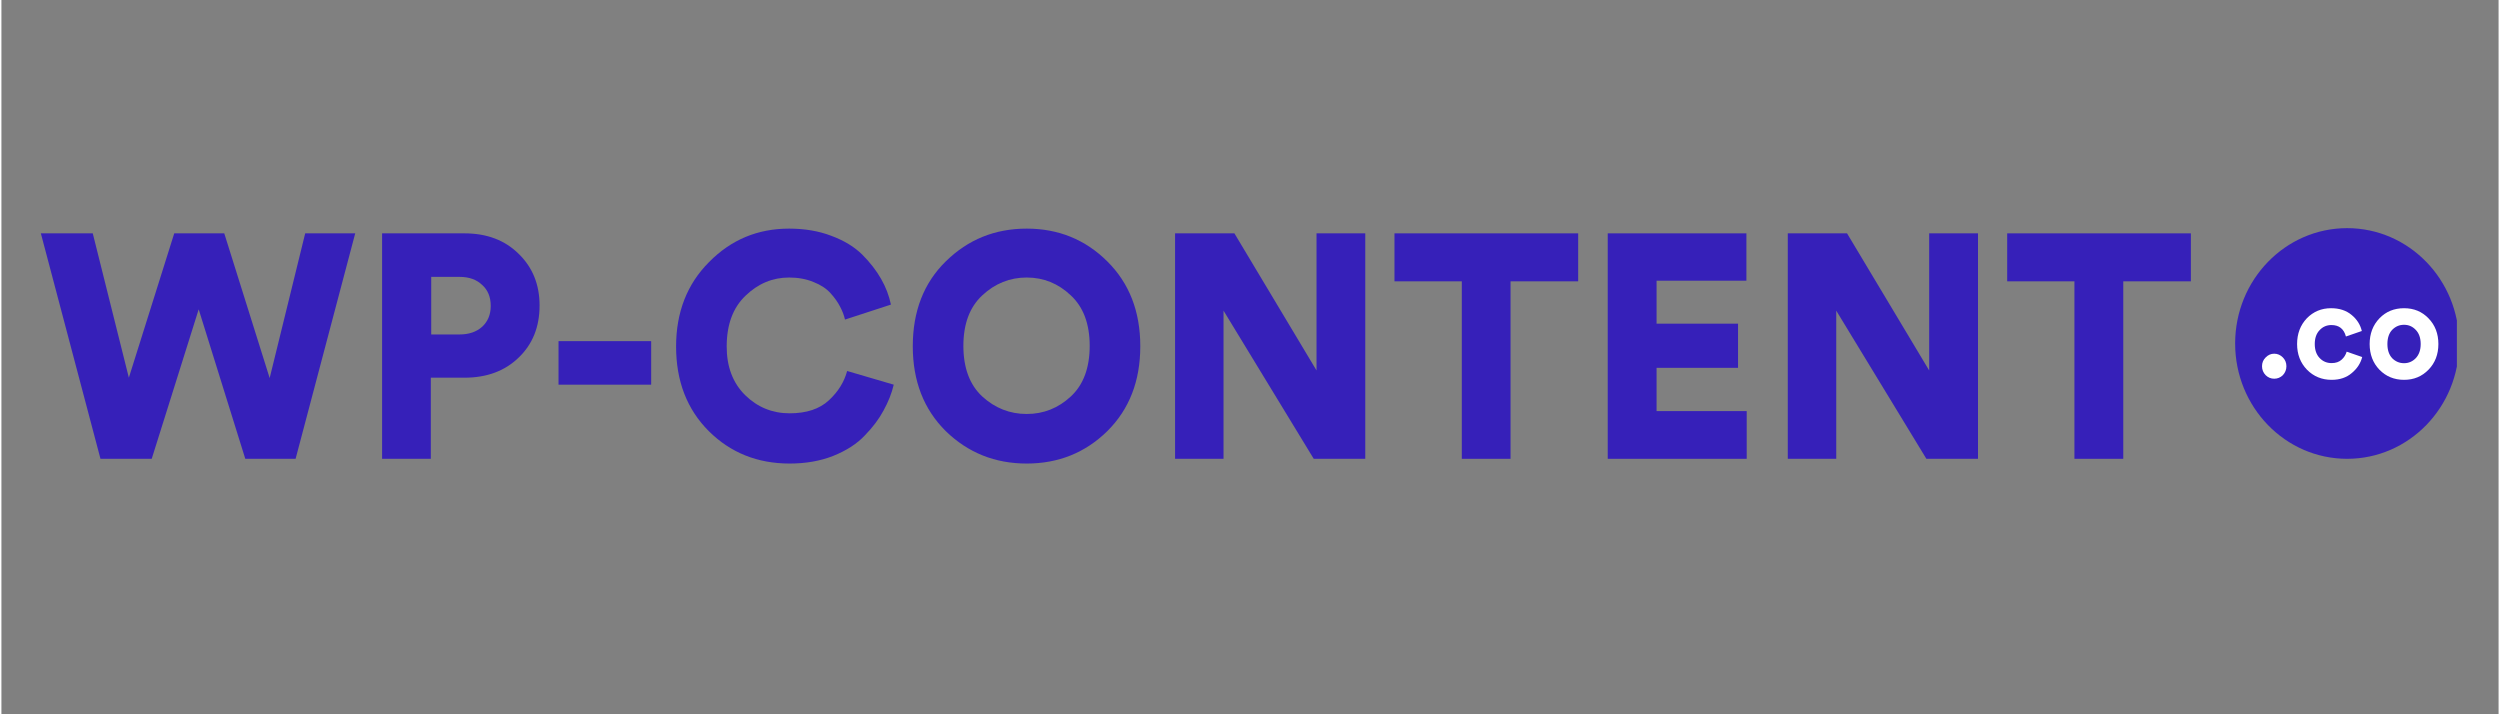 <svg xmlns="http://www.w3.org/2000/svg" xmlns:xlink="http://www.w3.org/1999/xlink" width="140" zoomAndPan="magnify" viewBox="0 0 104.88 30" height="40" preserveAspectRatio="xMidYMid meet" version="1.0"><rect x="0" y="0" width="104.88" height="30" fill="#808080" stroke="none"/><defs><clipPath id="3a0598dc11"><path d="M 1.633 9.582 L 15 9.582 L 15 19.742 L 1.633 19.742 Z M 1.633 9.582 " clip-rule="nonzero"/></clipPath><clipPath id="8b0050676e"><path d="M 15 9.582 L 23 9.582 L 23 19.742 L 15 19.742 Z M 15 9.582 " clip-rule="nonzero"/></clipPath><clipPath id="c2c35940fc"><path d="M 28 9.582 L 38 9.582 L 38 19.742 L 28 19.742 Z M 28 9.582 " clip-rule="nonzero"/></clipPath><clipPath id="776caa5c7d"><path d="M 38 9.582 L 48 9.582 L 48 19.742 L 38 19.742 Z M 38 9.582 " clip-rule="nonzero"/></clipPath><clipPath id="d6232208ee"><path d="M 49 9.582 L 58 9.582 L 58 19.742 L 49 19.742 Z M 49 9.582 " clip-rule="nonzero"/></clipPath><clipPath id="d86fee9555"><path d="M 58 9.582 L 67 9.582 L 67 19.742 L 58 19.742 Z M 58 9.582 " clip-rule="nonzero"/></clipPath><clipPath id="53097e9f6d"><path d="M 67 9.582 L 74 9.582 L 74 19.742 L 67 19.742 Z M 67 9.582 " clip-rule="nonzero"/></clipPath><clipPath id="389440f530"><path d="M 75 9.582 L 84 9.582 L 84 19.742 L 75 19.742 Z M 75 9.582 " clip-rule="nonzero"/></clipPath><clipPath id="476f2439da"><path d="M 84 9.582 L 92 9.582 L 92 19.742 L 84 19.742 Z M 84 9.582 " clip-rule="nonzero"/></clipPath><clipPath id="ff5e0b72c6"><path d="M 93 9.582 L 103.129 9.582 L 103.129 19.742 L 93 19.742 Z M 93 9.582 " clip-rule="nonzero"/></clipPath></defs><g clip-path="url(#3a0598dc11)"><path fill="#3620b9" d="M 11.266 15.879 L 12.758 9.801 L 14.859 9.801 L 12.355 19.27 L 10.242 19.27 L 8.285 12.992 L 6.312 19.27 L 4.16 19.27 L 1.656 9.801 L 3.836 9.801 L 5.352 15.863 L 7.258 9.801 L 9.359 9.801 Z M 11.266 15.879 " fill-opacity="1" fill-rule="nonzero"/></g><g clip-path="url(#8b0050676e)"><path fill="#3620b9" d="M 18.051 14.047 L 19.242 14.047 C 19.633 14.047 19.945 13.941 20.188 13.727 C 20.43 13.504 20.551 13.211 20.551 12.848 C 20.551 12.473 20.43 12.18 20.188 11.965 C 19.957 11.742 19.641 11.629 19.242 11.629 L 18.051 11.629 Z M 19.449 15.863 L 18.035 15.863 L 18.035 19.27 L 15.988 19.27 L 15.988 9.801 L 19.449 9.801 C 20.383 9.801 21.141 10.086 21.719 10.656 C 22.309 11.227 22.602 11.949 22.602 12.832 C 22.602 13.73 22.309 14.461 21.719 15.023 C 21.141 15.582 20.383 15.863 19.449 15.863 Z M 19.449 15.863 " fill-opacity="1" fill-rule="nonzero"/></g><path fill="#3620b9" d="M 23.398 14.328 L 27.289 14.328 L 27.289 16.156 L 23.398 16.156 Z M 23.398 14.328 " fill-opacity="1" fill-rule="nonzero"/><g clip-path="url(#c2c35940fc)"><path fill="#3620b9" d="M 33.105 19.469 C 31.758 19.469 30.625 19.016 29.711 18.109 C 28.793 17.191 28.336 16.008 28.336 14.555 C 28.336 13.113 28.797 11.93 29.723 11.004 C 30.648 10.066 31.766 9.602 33.082 9.602 C 33.738 9.602 34.332 9.703 34.859 9.906 C 35.395 10.105 35.824 10.367 36.156 10.695 C 36.484 11.023 36.746 11.363 36.945 11.711 C 37.145 12.059 37.281 12.418 37.359 12.793 L 35.43 13.422 C 35.387 13.234 35.316 13.051 35.219 12.871 C 35.125 12.688 34.992 12.5 34.82 12.312 C 34.645 12.117 34.406 11.961 34.105 11.844 C 33.805 11.719 33.461 11.656 33.082 11.656 C 32.391 11.656 31.781 11.91 31.254 12.418 C 30.727 12.918 30.461 13.629 30.461 14.555 C 30.461 15.41 30.723 16.09 31.238 16.598 C 31.758 17.105 32.379 17.359 33.105 17.359 C 33.816 17.359 34.363 17.176 34.754 16.812 C 35.145 16.449 35.398 16.039 35.52 15.582 L 37.477 16.156 C 37.391 16.523 37.246 16.883 37.051 17.238 C 36.859 17.598 36.594 17.949 36.258 18.293 C 35.93 18.641 35.488 18.926 34.934 19.148 C 34.391 19.363 33.781 19.469 33.105 19.469 Z M 33.105 19.469 " fill-opacity="1" fill-rule="nonzero"/></g><g clip-path="url(#776caa5c7d)"><path fill="#3620b9" d="M 41.195 12.406 C 40.668 12.895 40.402 13.602 40.402 14.527 C 40.402 15.453 40.668 16.164 41.195 16.652 C 41.73 17.141 42.352 17.387 43.062 17.387 C 43.77 17.387 44.387 17.141 44.914 16.652 C 45.441 16.164 45.707 15.453 45.707 14.527 C 45.707 13.602 45.441 12.895 44.914 12.406 C 44.387 11.906 43.77 11.656 43.062 11.656 C 42.352 11.656 41.73 11.906 41.195 12.406 Z M 38.277 14.543 C 38.277 13.074 38.738 11.883 39.664 10.977 C 40.598 10.059 41.73 9.602 43.062 9.602 C 44.391 9.602 45.52 10.059 46.445 10.977 C 47.371 11.895 47.832 13.082 47.832 14.543 C 47.832 16.004 47.371 17.191 46.445 18.109 C 45.52 19.016 44.391 19.469 43.062 19.469 C 41.73 19.469 40.598 19.016 39.664 18.109 C 38.738 17.191 38.277 16.004 38.277 14.543 Z M 38.277 14.543 " fill-opacity="1" fill-rule="nonzero"/></g><g clip-path="url(#d6232208ee)"><path fill="#3620b9" d="M 57.281 19.27 L 55.117 19.27 L 51.328 13.047 L 51.328 19.27 L 49.293 19.27 L 49.293 9.801 L 51.785 9.801 L 55.234 15.559 L 55.234 9.801 L 57.281 9.801 Z M 57.281 19.27 " fill-opacity="1" fill-rule="nonzero"/></g><g clip-path="url(#d86fee9555)"><path fill="#3620b9" d="M 66.223 11.816 L 63.383 11.816 L 63.383 19.27 L 61.336 19.27 L 61.336 11.816 L 58.508 11.816 L 58.508 9.801 L 66.223 9.801 Z M 66.223 11.816 " fill-opacity="1" fill-rule="nonzero"/></g><g clip-path="url(#53097e9f6d)"><path fill="#3620b9" d="M 73.301 19.27 L 67.465 19.27 L 67.465 9.801 L 73.289 9.801 L 73.289 11.789 L 69.516 11.789 L 69.516 13.594 L 72.938 13.594 L 72.938 15.449 L 69.516 15.449 L 69.516 17.266 L 73.301 17.266 Z M 73.301 19.27 " fill-opacity="1" fill-rule="nonzero"/></g><g clip-path="url(#389440f530)"><path fill="#3620b9" d="M 83.016 19.27 L 80.848 19.27 L 77.062 13.047 L 77.062 19.27 L 75.027 19.27 L 75.027 9.801 L 77.516 9.801 L 80.965 15.559 L 80.965 9.801 L 83.016 9.801 Z M 83.016 19.27 " fill-opacity="1" fill-rule="nonzero"/></g><g clip-path="url(#476f2439da)"><path fill="#3620b9" d="M 91.957 11.816 L 89.117 11.816 L 89.117 19.27 L 87.066 19.27 L 87.066 11.816 L 84.242 11.816 L 84.242 9.801 L 91.957 9.801 Z M 91.957 11.816 " fill-opacity="1" fill-rule="nonzero"/></g><g clip-path="url(#ff5e0b72c6)"><path fill="#3620b9" d="M 98.52 19.27 C 101.117 19.27 103.223 17.102 103.223 14.426 C 103.223 11.75 101.117 9.582 98.52 9.582 C 95.922 9.582 93.816 11.75 93.816 14.426 C 93.816 17.102 95.922 19.27 98.52 19.27 Z M 98.52 19.27 " fill-opacity="1" fill-rule="nonzero"/></g><path fill="#ffffff" d="M 95.098 15.758 C 94.996 15.652 94.945 15.527 94.945 15.383 C 94.945 15.234 94.996 15.113 95.098 15.012 C 95.199 14.91 95.316 14.855 95.457 14.855 C 95.598 14.855 95.719 14.91 95.82 15.012 C 95.918 15.113 95.969 15.234 95.969 15.383 C 95.969 15.527 95.918 15.652 95.82 15.758 C 95.719 15.855 95.598 15.906 95.457 15.906 C 95.316 15.906 95.199 15.855 95.098 15.758 Z M 95.098 15.758 " fill-opacity="1" fill-rule="nonzero"/><path fill="#ffffff" d="M 97.859 13.652 C 97.664 13.652 97.496 13.723 97.363 13.867 C 97.227 14.008 97.16 14.203 97.16 14.449 C 97.16 14.695 97.227 14.891 97.363 15.035 C 97.5 15.18 97.668 15.25 97.867 15.25 C 98.043 15.25 98.18 15.203 98.285 15.109 C 98.391 15.016 98.461 14.902 98.5 14.77 L 99.152 14.996 C 99.086 15.258 98.941 15.48 98.715 15.668 C 98.492 15.859 98.211 15.953 97.867 15.953 C 97.457 15.953 97.109 15.809 96.832 15.527 C 96.555 15.238 96.418 14.879 96.418 14.449 C 96.418 14.016 96.555 13.656 96.824 13.371 C 97.102 13.086 97.441 12.945 97.844 12.945 C 98.195 12.945 98.48 13.039 98.707 13.227 C 98.93 13.41 99.074 13.637 99.137 13.902 L 98.469 14.133 C 98.383 13.812 98.18 13.652 97.859 13.652 Z M 97.859 13.652 " fill-opacity="1" fill-rule="nonzero"/><path fill="#ffffff" d="M 100.41 15.043 C 100.551 15.184 100.715 15.254 100.91 15.254 C 101.102 15.254 101.266 15.184 101.402 15.043 C 101.539 14.898 101.609 14.703 101.609 14.449 C 101.609 14.195 101.539 13.996 101.402 13.855 C 101.266 13.711 101.102 13.641 100.91 13.641 C 100.715 13.641 100.551 13.711 100.41 13.855 C 100.277 13.996 100.211 14.195 100.211 14.449 C 100.211 14.703 100.277 14.898 100.41 15.043 Z M 99.875 13.371 C 100.148 13.086 100.496 12.945 100.91 12.945 C 101.324 12.945 101.664 13.086 101.938 13.371 C 102.215 13.656 102.352 14.016 102.352 14.449 C 102.352 14.883 102.215 15.242 101.938 15.527 C 101.664 15.809 101.324 15.953 100.91 15.953 C 100.496 15.953 100.148 15.809 99.875 15.527 C 99.602 15.242 99.465 14.883 99.465 14.449 C 99.465 14.016 99.602 13.656 99.875 13.371 Z M 99.875 13.371 " fill-opacity="1" fill-rule="nonzero"/></svg>